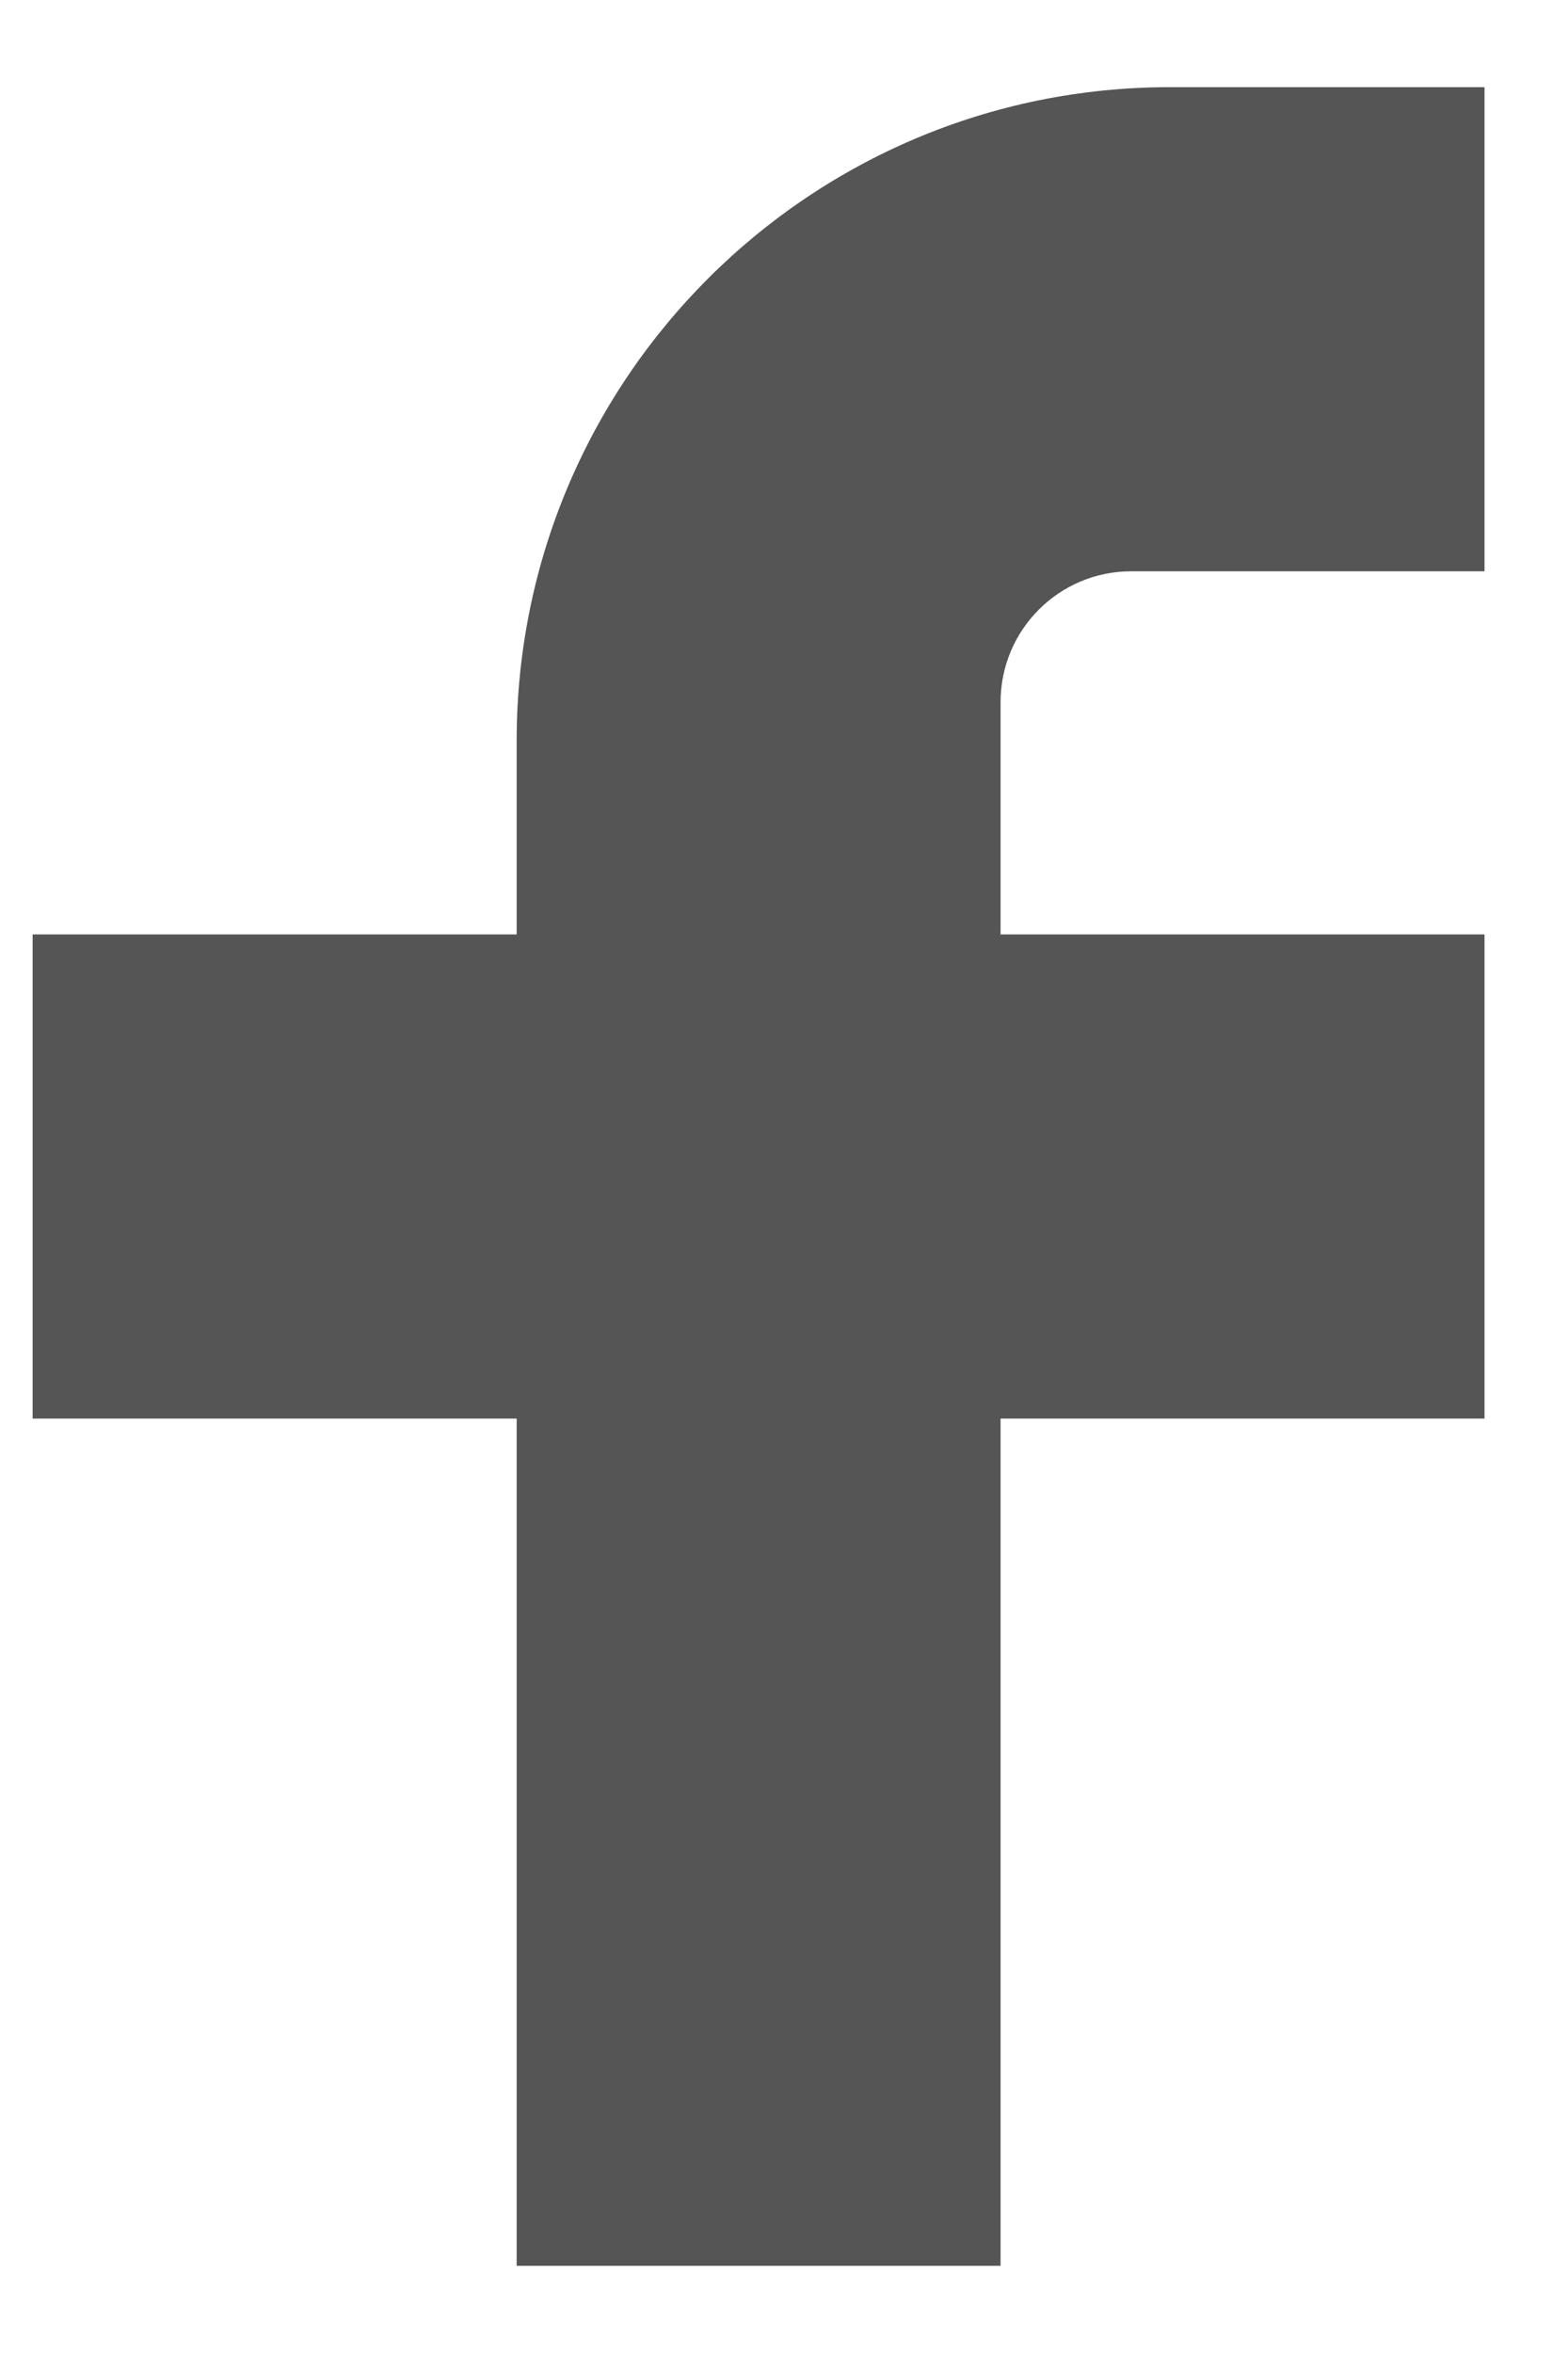 <svg width="16" height="24" viewBox="0 0 16 24" fill="none" xmlns="http://www.w3.org/2000/svg">
<path d="M15.148 0.889H11.938C8.256 0.889 5.272 3.874 5.272 7.556V9.531H0.333V14.469H5.272V23.111H10.21V14.469H15.148V9.531H10.21V7.161C10.21 6.424 10.807 5.827 11.543 5.827H15.148V0.889Z" fill="#555555"/>
</svg>
